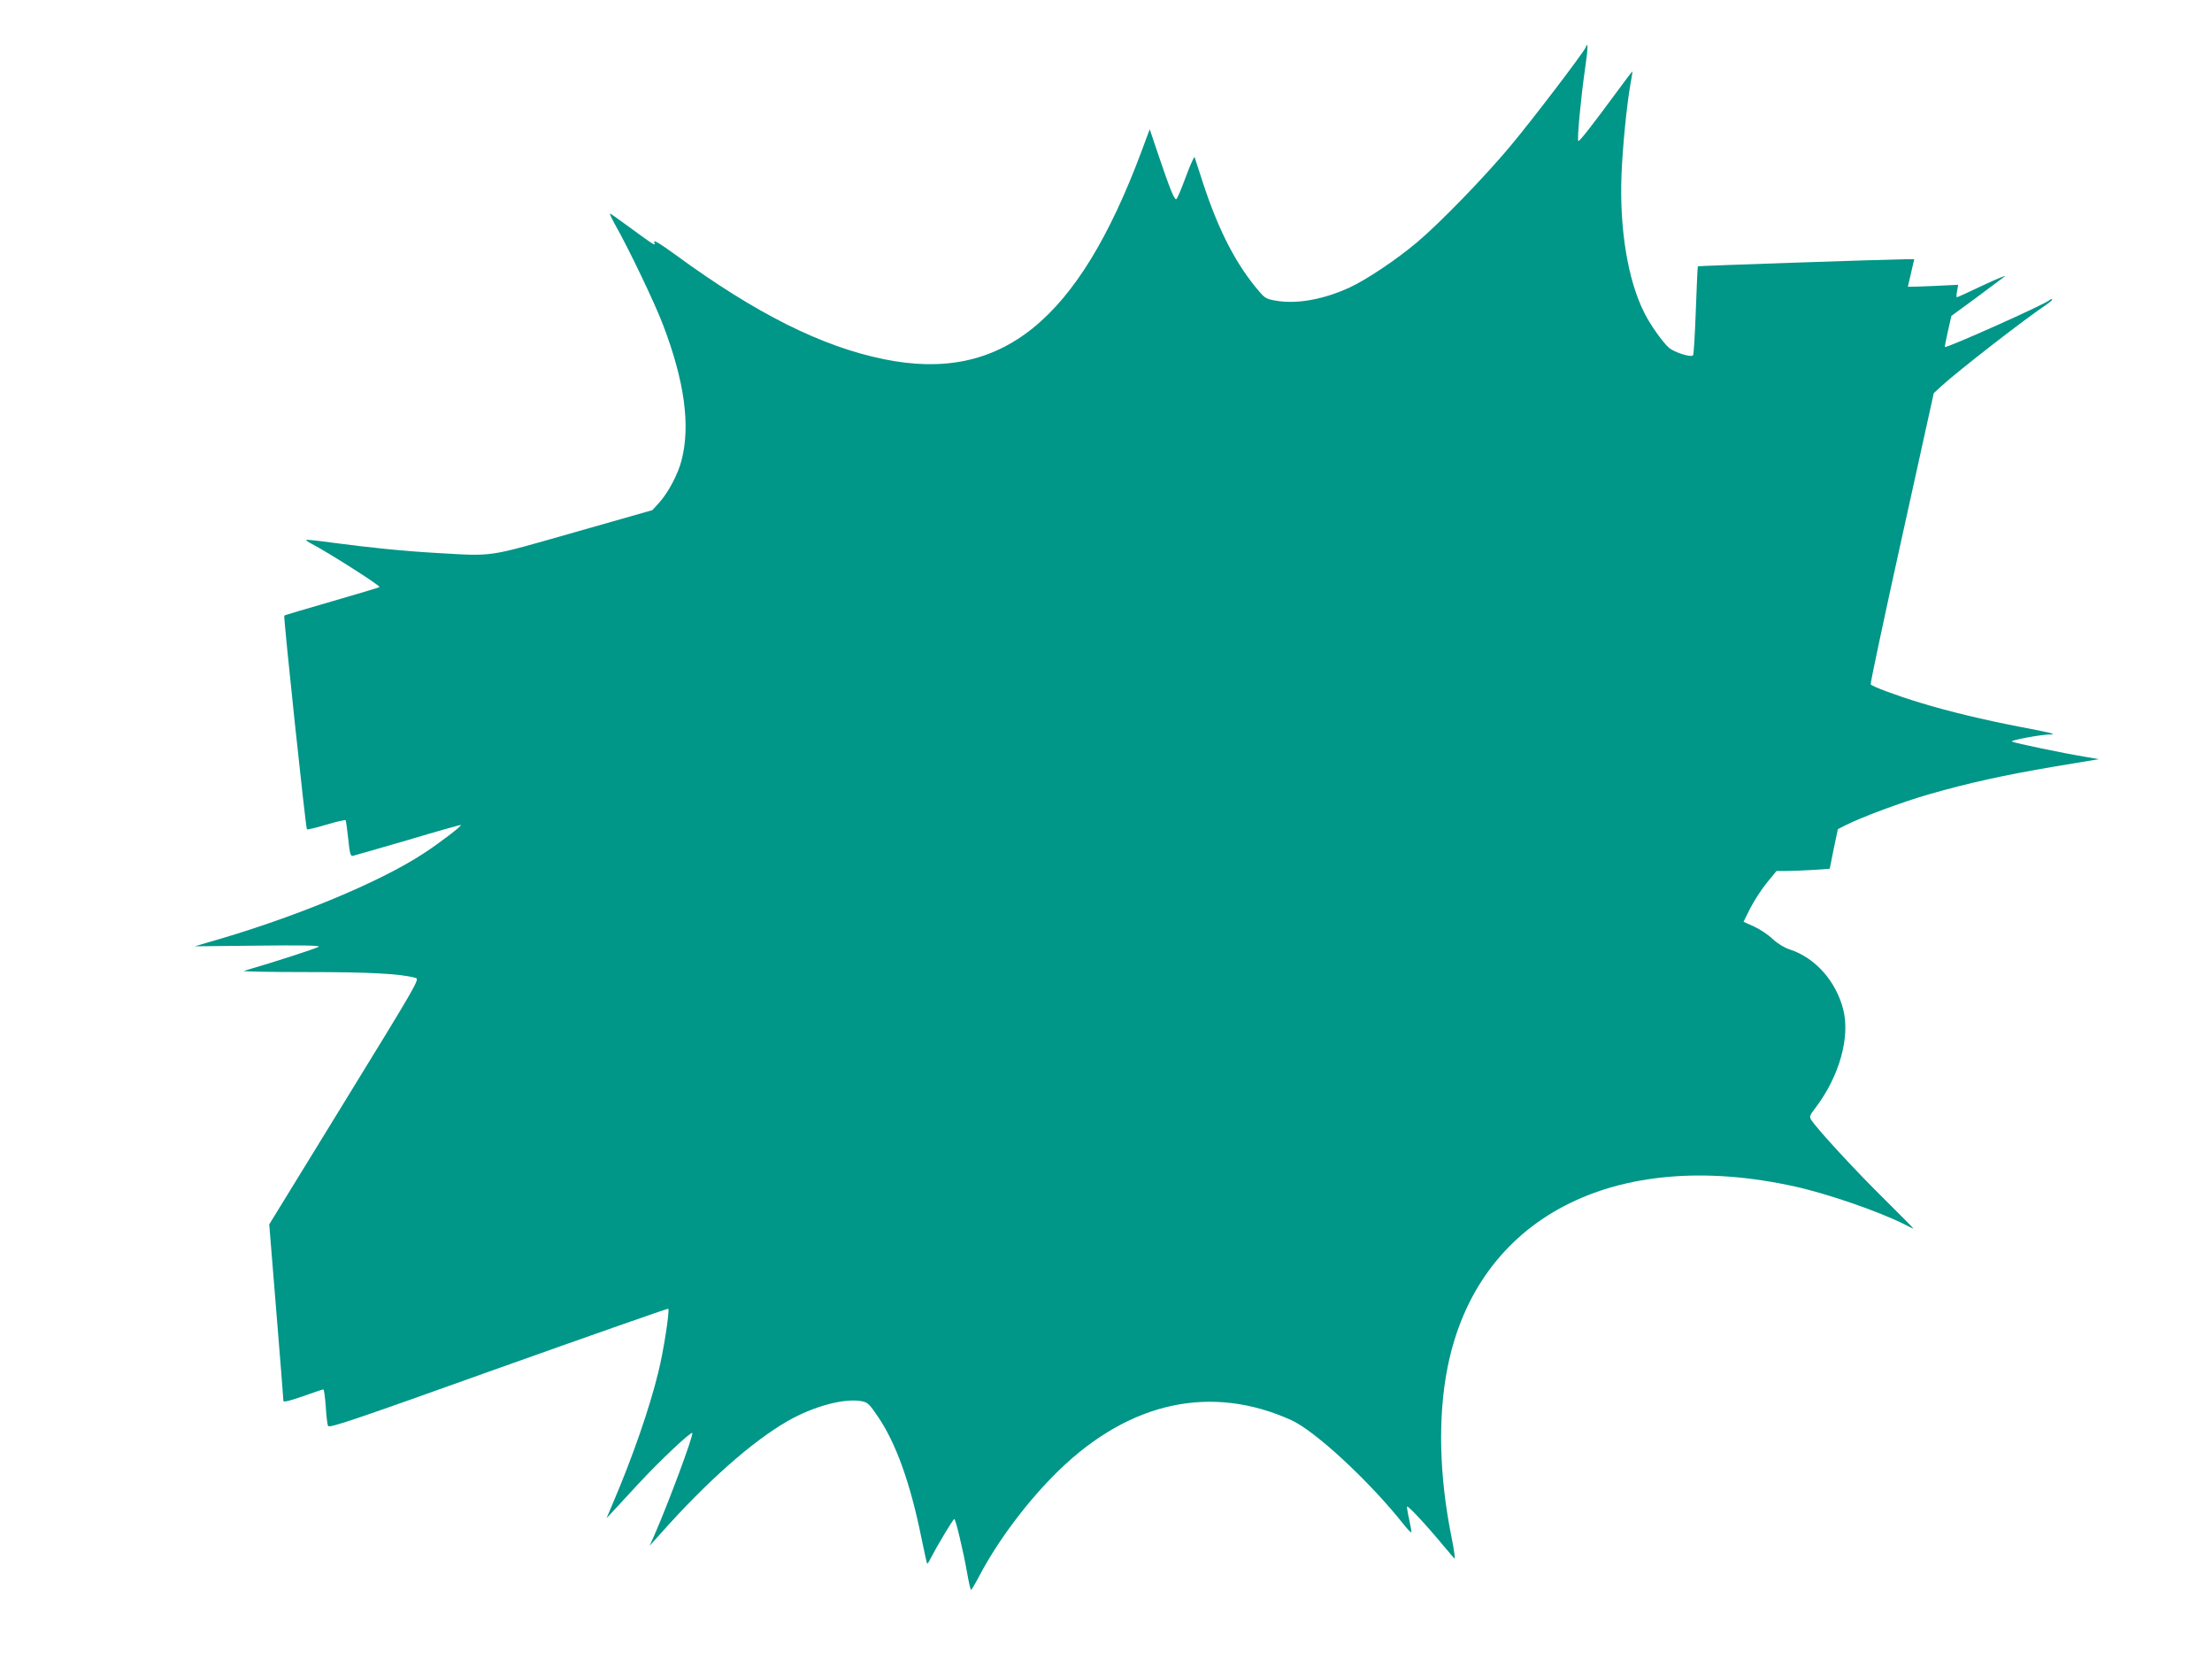 <?xml version="1.0" standalone="no"?>
<!DOCTYPE svg PUBLIC "-//W3C//DTD SVG 20010904//EN"
 "http://www.w3.org/TR/2001/REC-SVG-20010904/DTD/svg10.dtd">
<svg version="1.0" xmlns="http://www.w3.org/2000/svg"
 width="1280pt" height="960pt" viewBox="0 0 1280 960"
 preserveAspectRatio="xMidYMid meet">
<g transform="translate(0,960) scale(0.1,-0.1)"
fill="#009688" stroke="none">
<path d="M9177 9328 c-10 -28 -315 -428 -436 -572 -150 -180 -409 -447 -541
-558 -120 -101 -293 -217 -391 -262 -148 -68 -300 -96 -419 -77 -57 9 -69 15
-98 48 -136 156 -240 356 -332 638 -23 72 -44 137 -47 145 -2 8 -25 -43 -51
-113 -26 -71 -51 -130 -56 -130 -11 -2 -38 64 -101 251 l-52 154 -48 -129
c-367 -982 -810 -1340 -1488 -1202 -361 73 -743 264 -1210 606 -95 69 -127 87
-121 71 7 -23 13 -27 -171 107 -38 28 -76 55 -83 59 -7 4 4 -21 23 -56 80
-140 234 -461 283 -591 123 -323 158 -580 106 -780 -20 -80 -77 -187 -128
-244 l-41 -45 -453 -129 c-510 -145 -459 -138 -792 -119 -194 11 -391 31 -609
60 -80 11 -146 18 -149 16 -2 -3 11 -12 30 -22 98 -51 401 -244 394 -251 -3
-3 -127 -40 -276 -83 -149 -43 -273 -80 -275 -82 -6 -6 124 -1230 131 -1237 2
-3 53 9 112 27 58 17 109 29 112 26 2 -3 9 -51 15 -107 8 -81 13 -101 25 -100
8 2 152 43 320 92 167 50 305 89 307 87 6 -5 -124 -105 -215 -164 -262 -172
-766 -379 -1261 -519 l-64 -19 364 4 c249 3 361 1 354 -6 -8 -8 -257 -89 -433
-140 -12 -4 152 -7 365 -7 361 0 538 -9 629 -34 23 -6 6 -36 -412 -716 l-436
-710 41 -505 c23 -278 41 -511 41 -517 0 -8 38 1 112 27 61 22 115 40 119 40
4 0 10 -44 14 -98 3 -53 9 -104 13 -113 6 -15 144 32 985 333 539 192 981 347
984 345 9 -10 -27 -245 -57 -365 -51 -210 -148 -490 -264 -762 l-36 -85 42 45
c23 25 90 97 149 161 117 126 296 295 305 287 9 -10 -137 -403 -220 -593 l-27
-60 63 70 c269 303 532 535 736 652 151 86 326 133 427 115 36 -7 45 -15 97
-92 103 -152 186 -384 249 -695 17 -82 32 -151 34 -153 2 -2 11 11 20 30 34
66 130 228 137 228 8 0 52 -184 75 -315 9 -52 19 -95 22 -95 3 0 24 35 46 77
109 209 287 445 466 618 410 396 880 496 1342 287 138 -63 450 -352 647 -600
23 -29 44 -51 46 -49 3 2 -3 34 -11 72 -9 37 -14 72 -13 77 3 9 106 -100 207
-222 30 -36 60 -71 66 -78 7 -7 0 47 -16 125 -71 353 -79 694 -23 978 171 868
964 1281 2011 1049 190 -42 487 -145 634 -219 26 -14 50 -25 52 -25 2 0 -77
80 -176 178 -163 161 -377 393 -415 450 -13 21 -12 26 27 76 135 180 198 405
157 565 -42 164 -162 299 -310 347 -31 10 -70 34 -99 61 -26 25 -75 57 -108
72 l-60 27 40 80 c22 43 65 109 96 147 l55 67 58 0 c31 0 100 3 153 6 l97 7
23 115 24 114 45 23 c93 47 330 135 480 178 228 66 438 112 727 161 l258 43
-75 13 c-124 20 -413 80 -428 89 -13 7 171 41 222 41 44 0 0 11 -175 44 -211
41 -413 89 -579 140 -135 41 -278 94 -285 106 -3 5 78 386 180 847 l185 838
42 39 c101 92 491 395 611 474 20 14 35 27 32 30 -2 3 -10 0 -17 -6 -33 -27
-595 -278 -604 -270 -1 2 7 43 18 92 l20 88 142 104 c77 58 152 114 166 124
14 11 -41 -12 -123 -50 -81 -39 -150 -70 -153 -70 -4 0 -3 16 1 36 l6 36 -145
-7 c-80 -4 -146 -5 -146 -4 1 2 9 39 19 82 l18 77 -51 0 c-130 -2 -1197 -38
-1201 -41 -2 -3 -7 -118 -12 -256 -5 -139 -12 -255 -16 -259 -13 -14 -111 18
-141 45 -38 35 -108 134 -141 201 -96 190 -144 485 -132 800 7 163 29 391 51
519 8 42 13 77 12 78 -1 1 -42 -53 -91 -120 -136 -185 -217 -289 -222 -283 -8
7 15 251 38 410 18 126 20 169 6 134z"/>
</g>
</svg>
